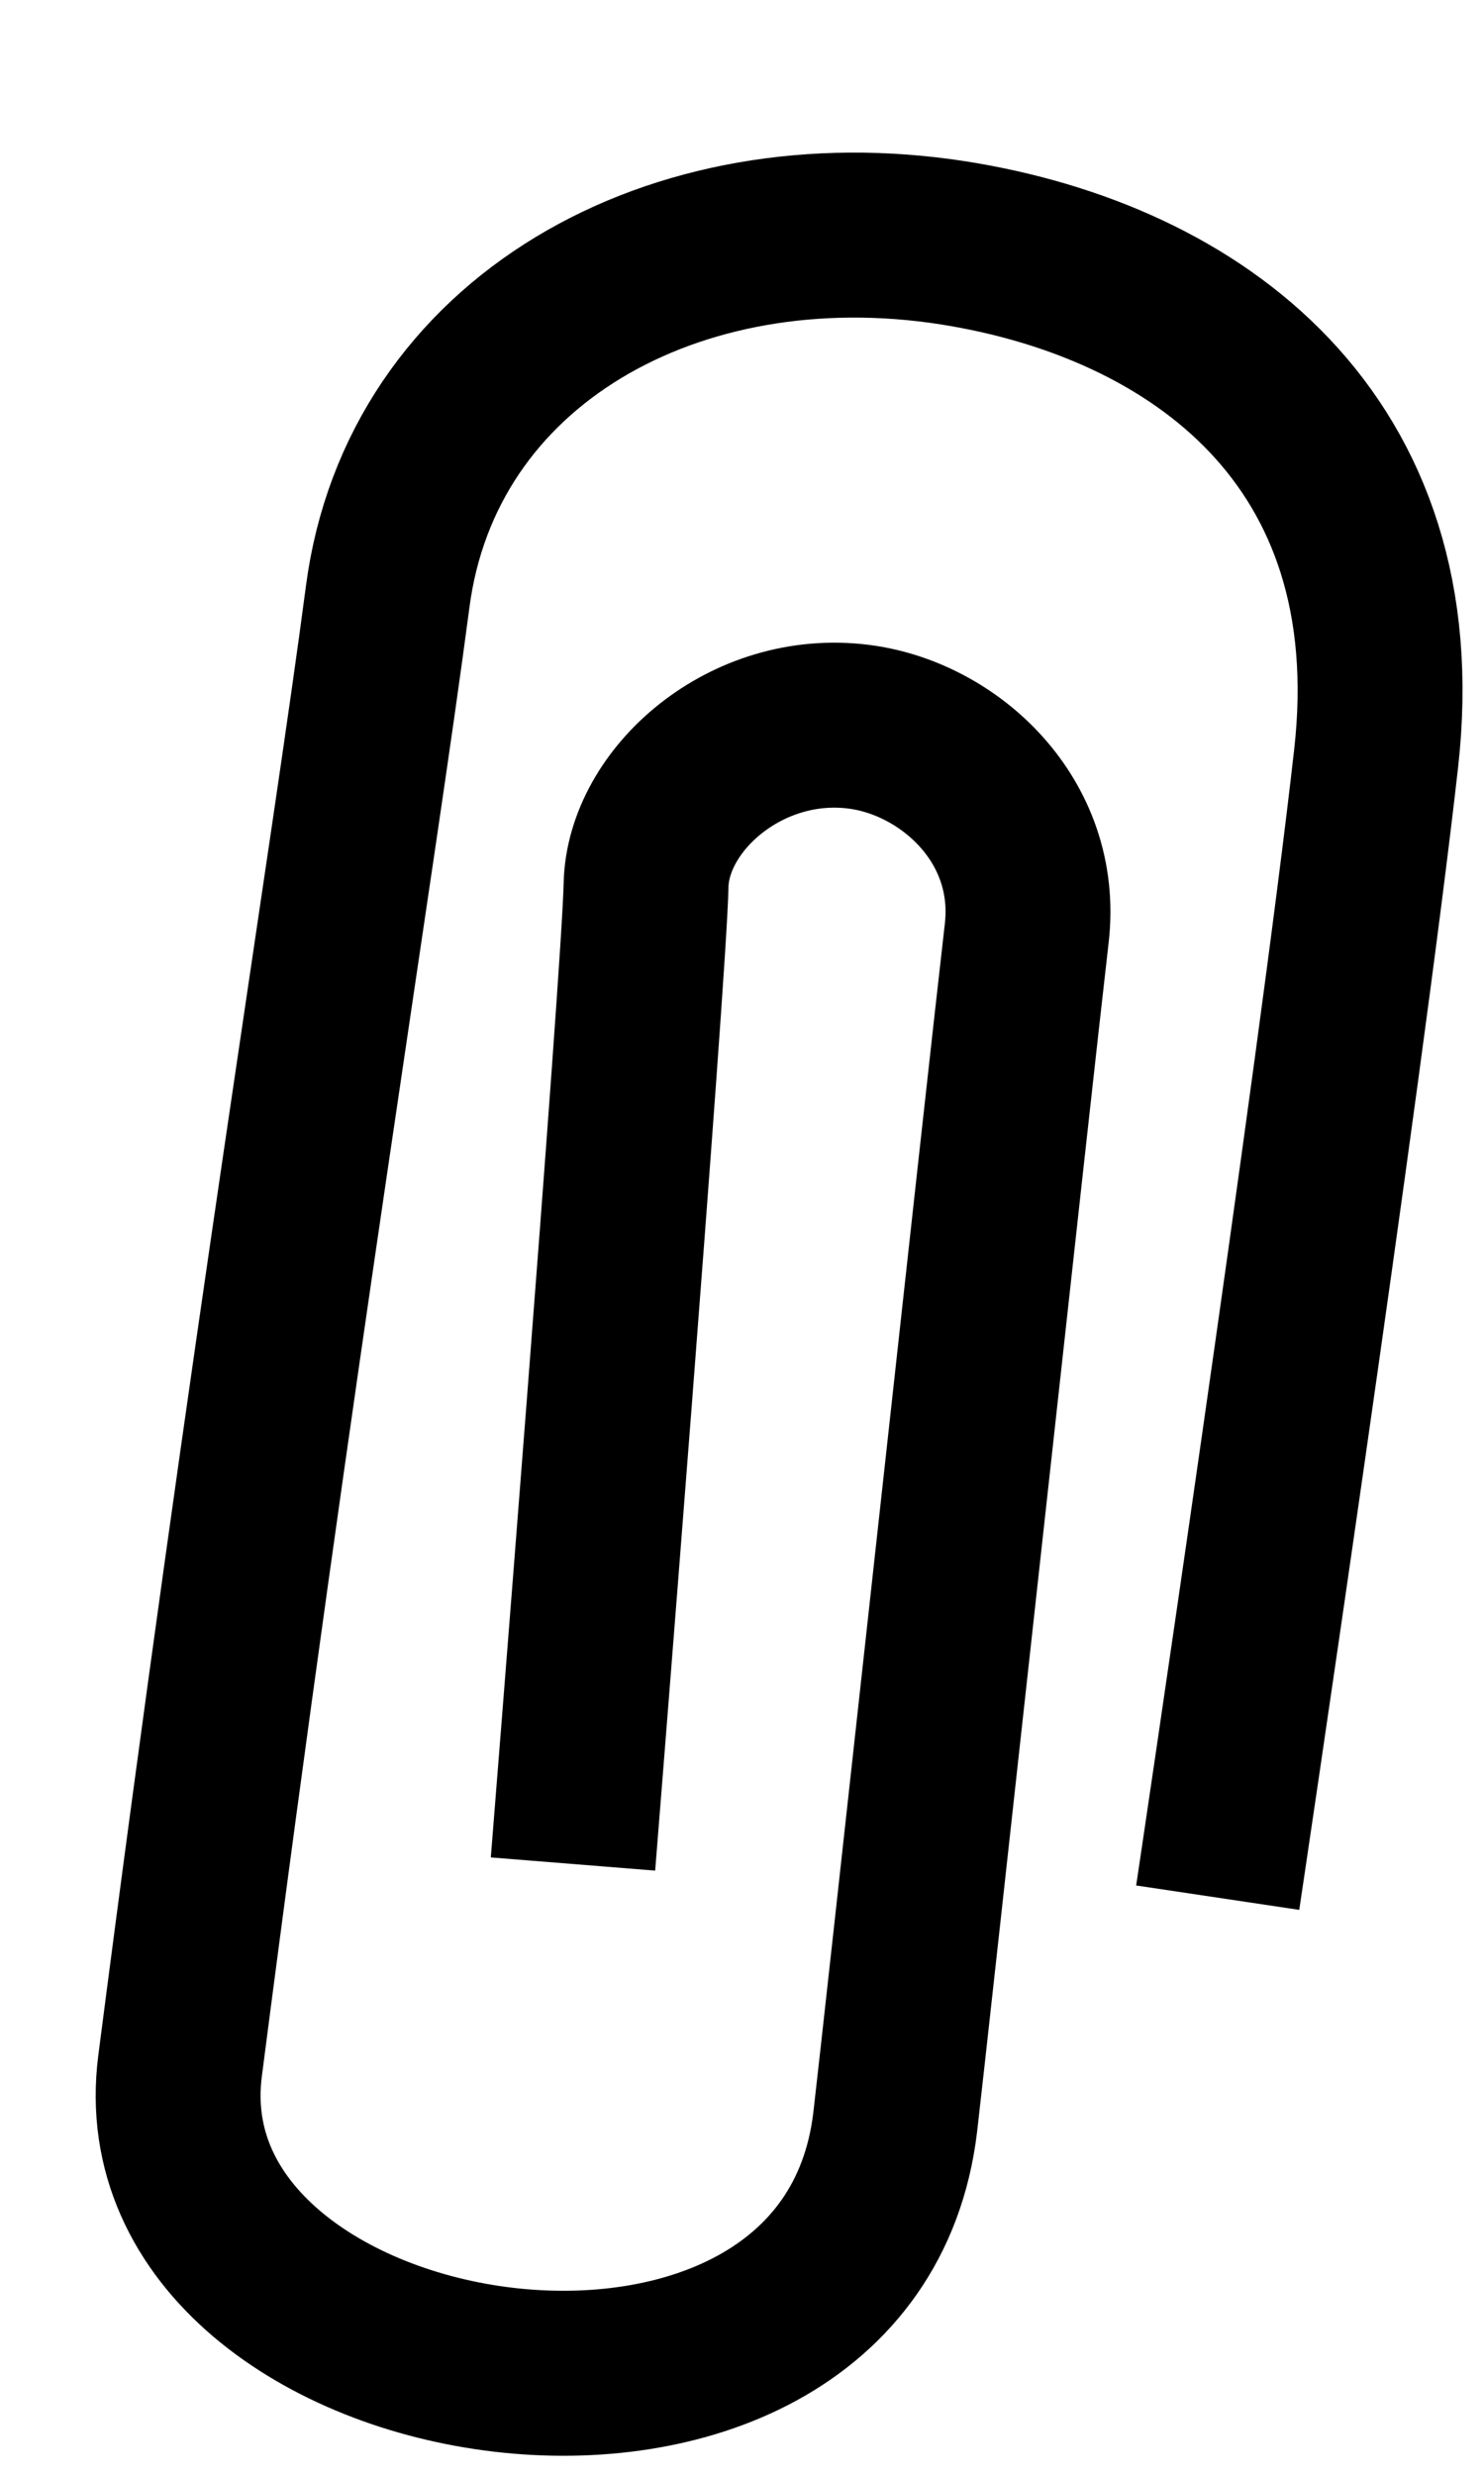<svg width="9" height="15" viewBox="0 0 9 15" fill="none" xmlns="http://www.w3.org/2000/svg">
<path d="M3.475 11.298C3.475 11.298 3.909 5.89 3.918 5.368C3.928 4.845 4.527 4.317 5.21 4.405C5.756 4.475 6.305 4.973 6.227 5.655C6.124 6.543 5.483 12.408 5.429 12.864C5.142 15.257 0.827 14.583 1.092 12.522C1.648 8.214 2.147 5.171 2.351 3.618C2.554 2.065 4.091 1.209 5.781 1.472C7.259 1.705 8.563 2.665 8.346 4.595C8.129 6.526 7.385 11.502 7.385 11.502" stroke="black" stroke-miterlimit="10"/>
</svg>
